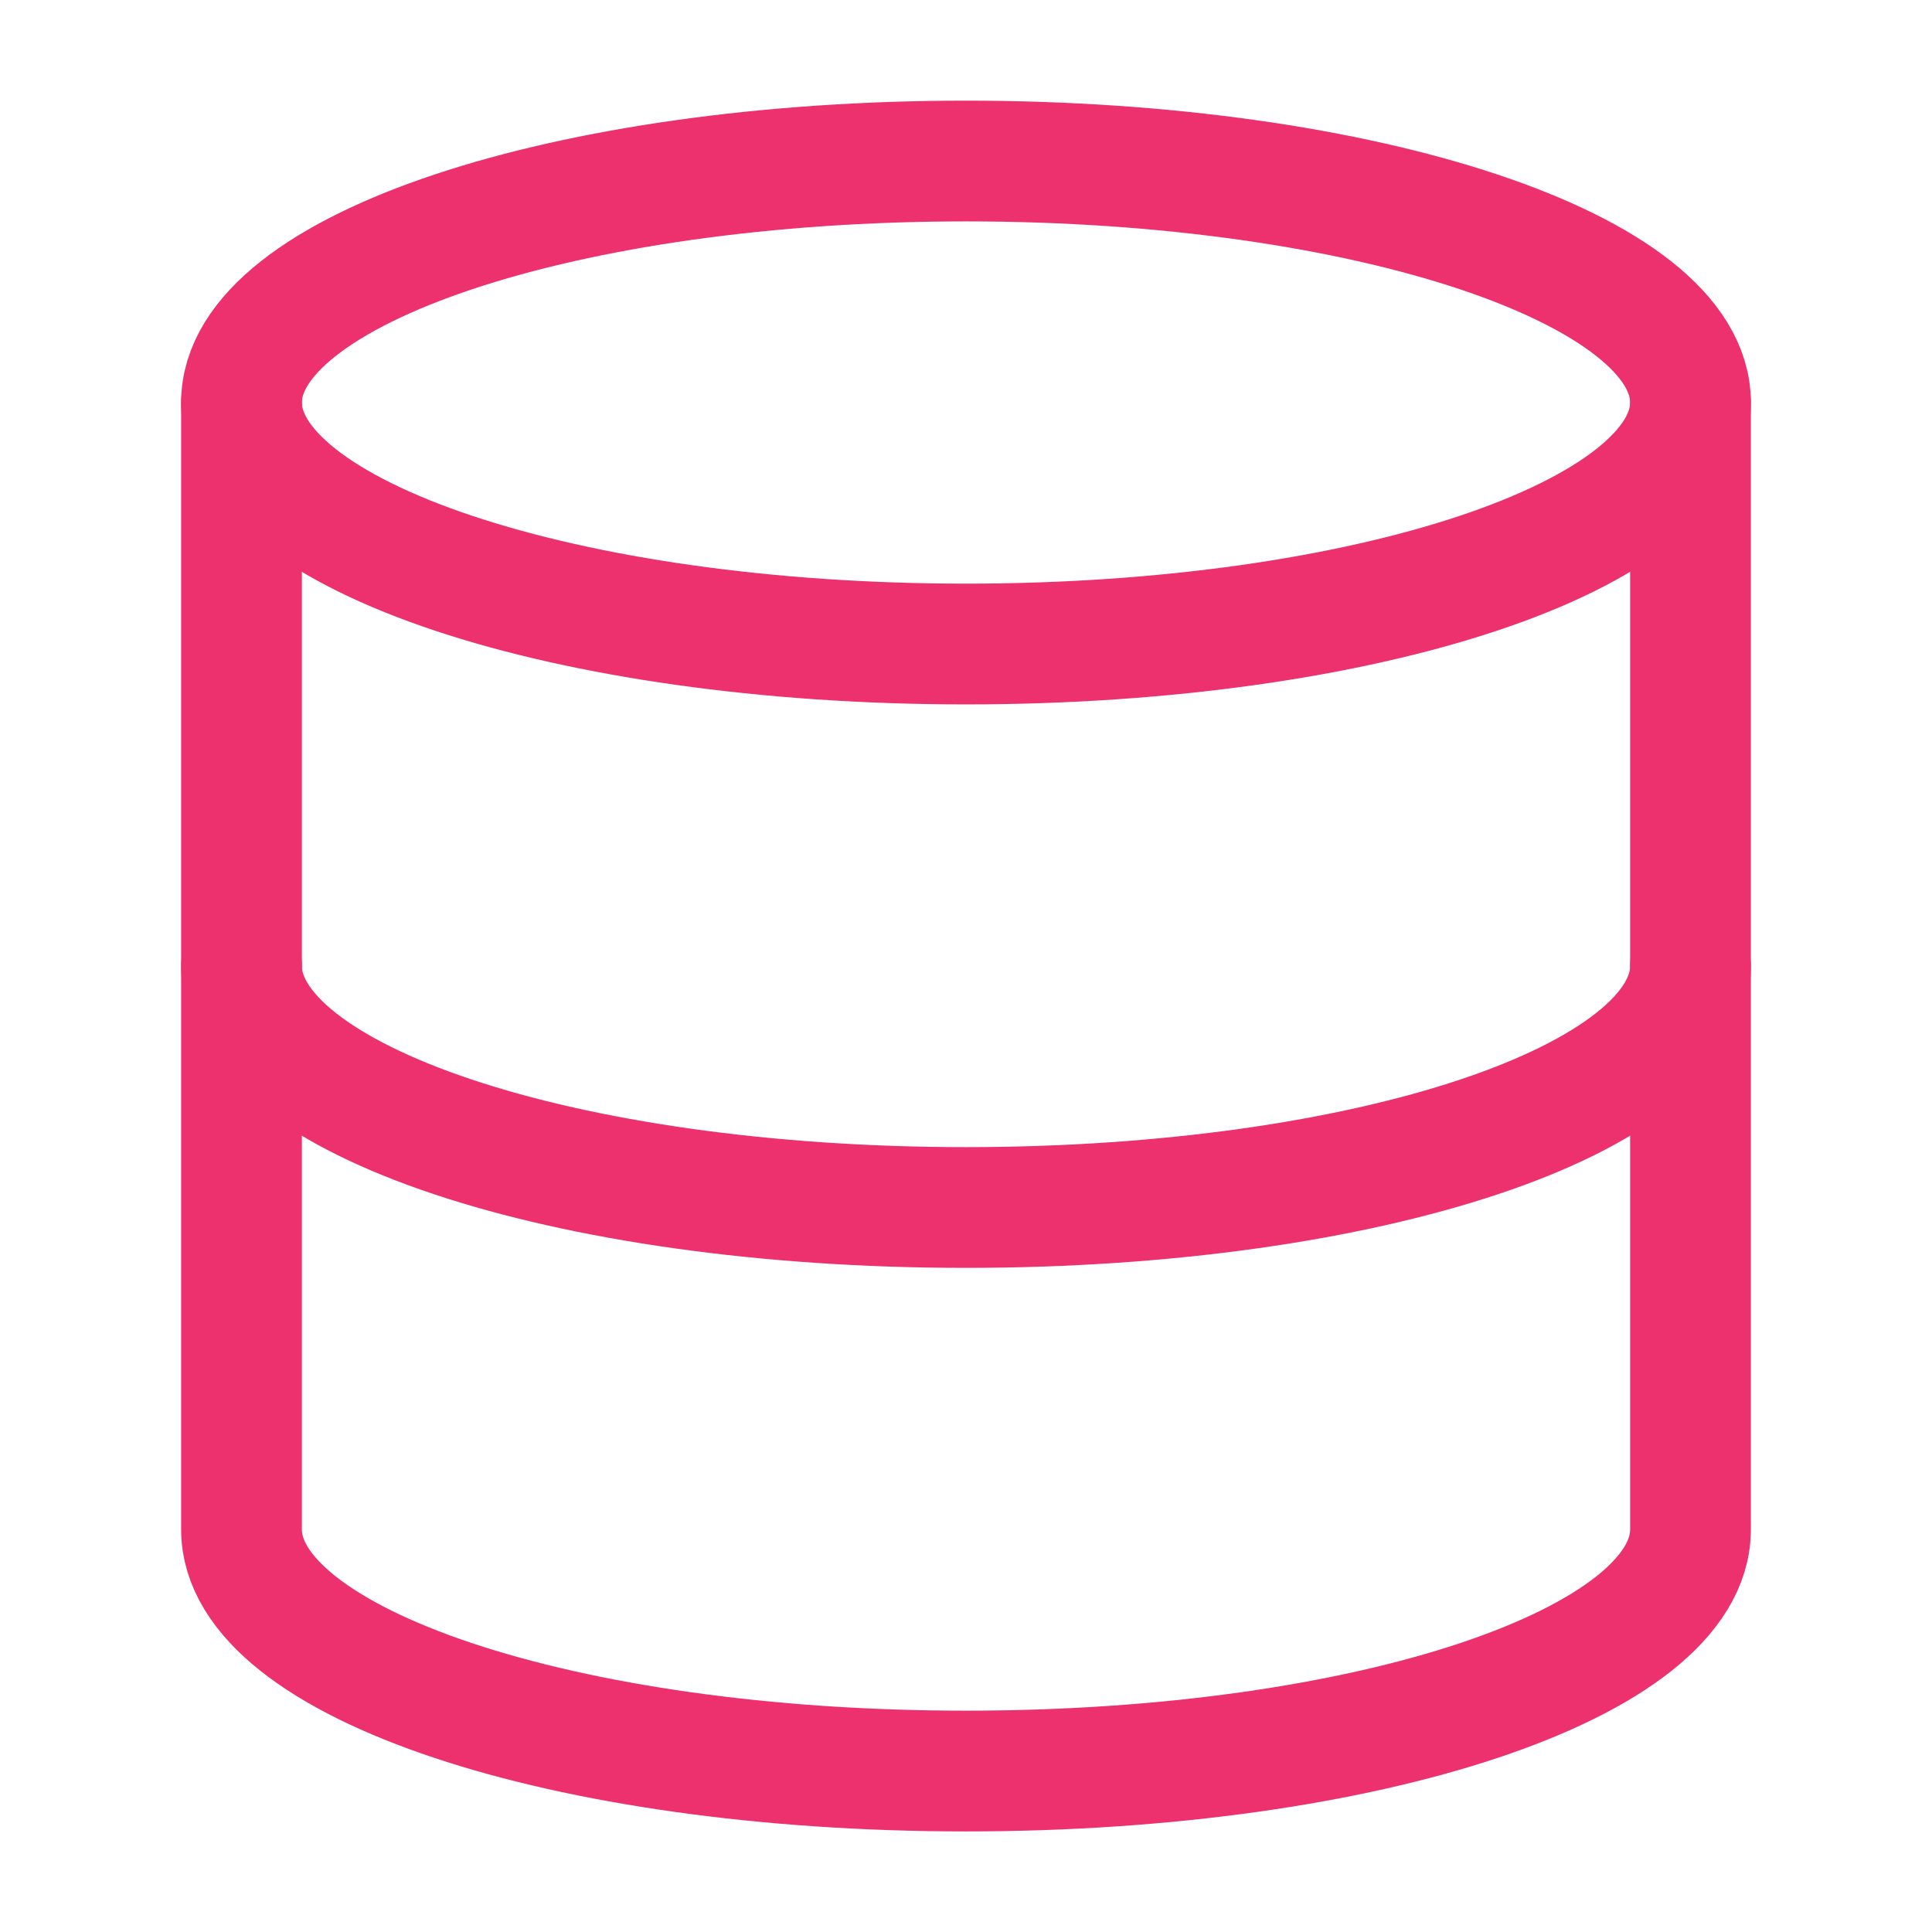 <svg xmlns="http://www.w3.org/2000/svg" width="32" height="32" viewBox="0 0 32 32" fill="none">
  <path d="M16 10.667C22.627 10.667 28 8.876 28 6.667C28 4.458 22.627 2.667 16 2.667C9.373 2.667 4 4.458 4 6.667C4 8.876 9.373 10.667 16 10.667Z" stroke="#ED306E" stroke-width="2" stroke-linecap="round" stroke-linejoin="round"/>
  <path d="M28 16C28 18.213 22.667 20 16 20C9.333 20 4 18.213 4 16" stroke="#ED306E" stroke-width="2" stroke-linecap="round" stroke-linejoin="round"/>
  <path d="M4 6.667V25.334C4 27.547 9.333 29.334 16 29.334C22.667 29.334 28 27.547 28 25.334V6.667" stroke="#ED306E" stroke-width="2" stroke-linecap="round" stroke-linejoin="round"/>
</svg>
